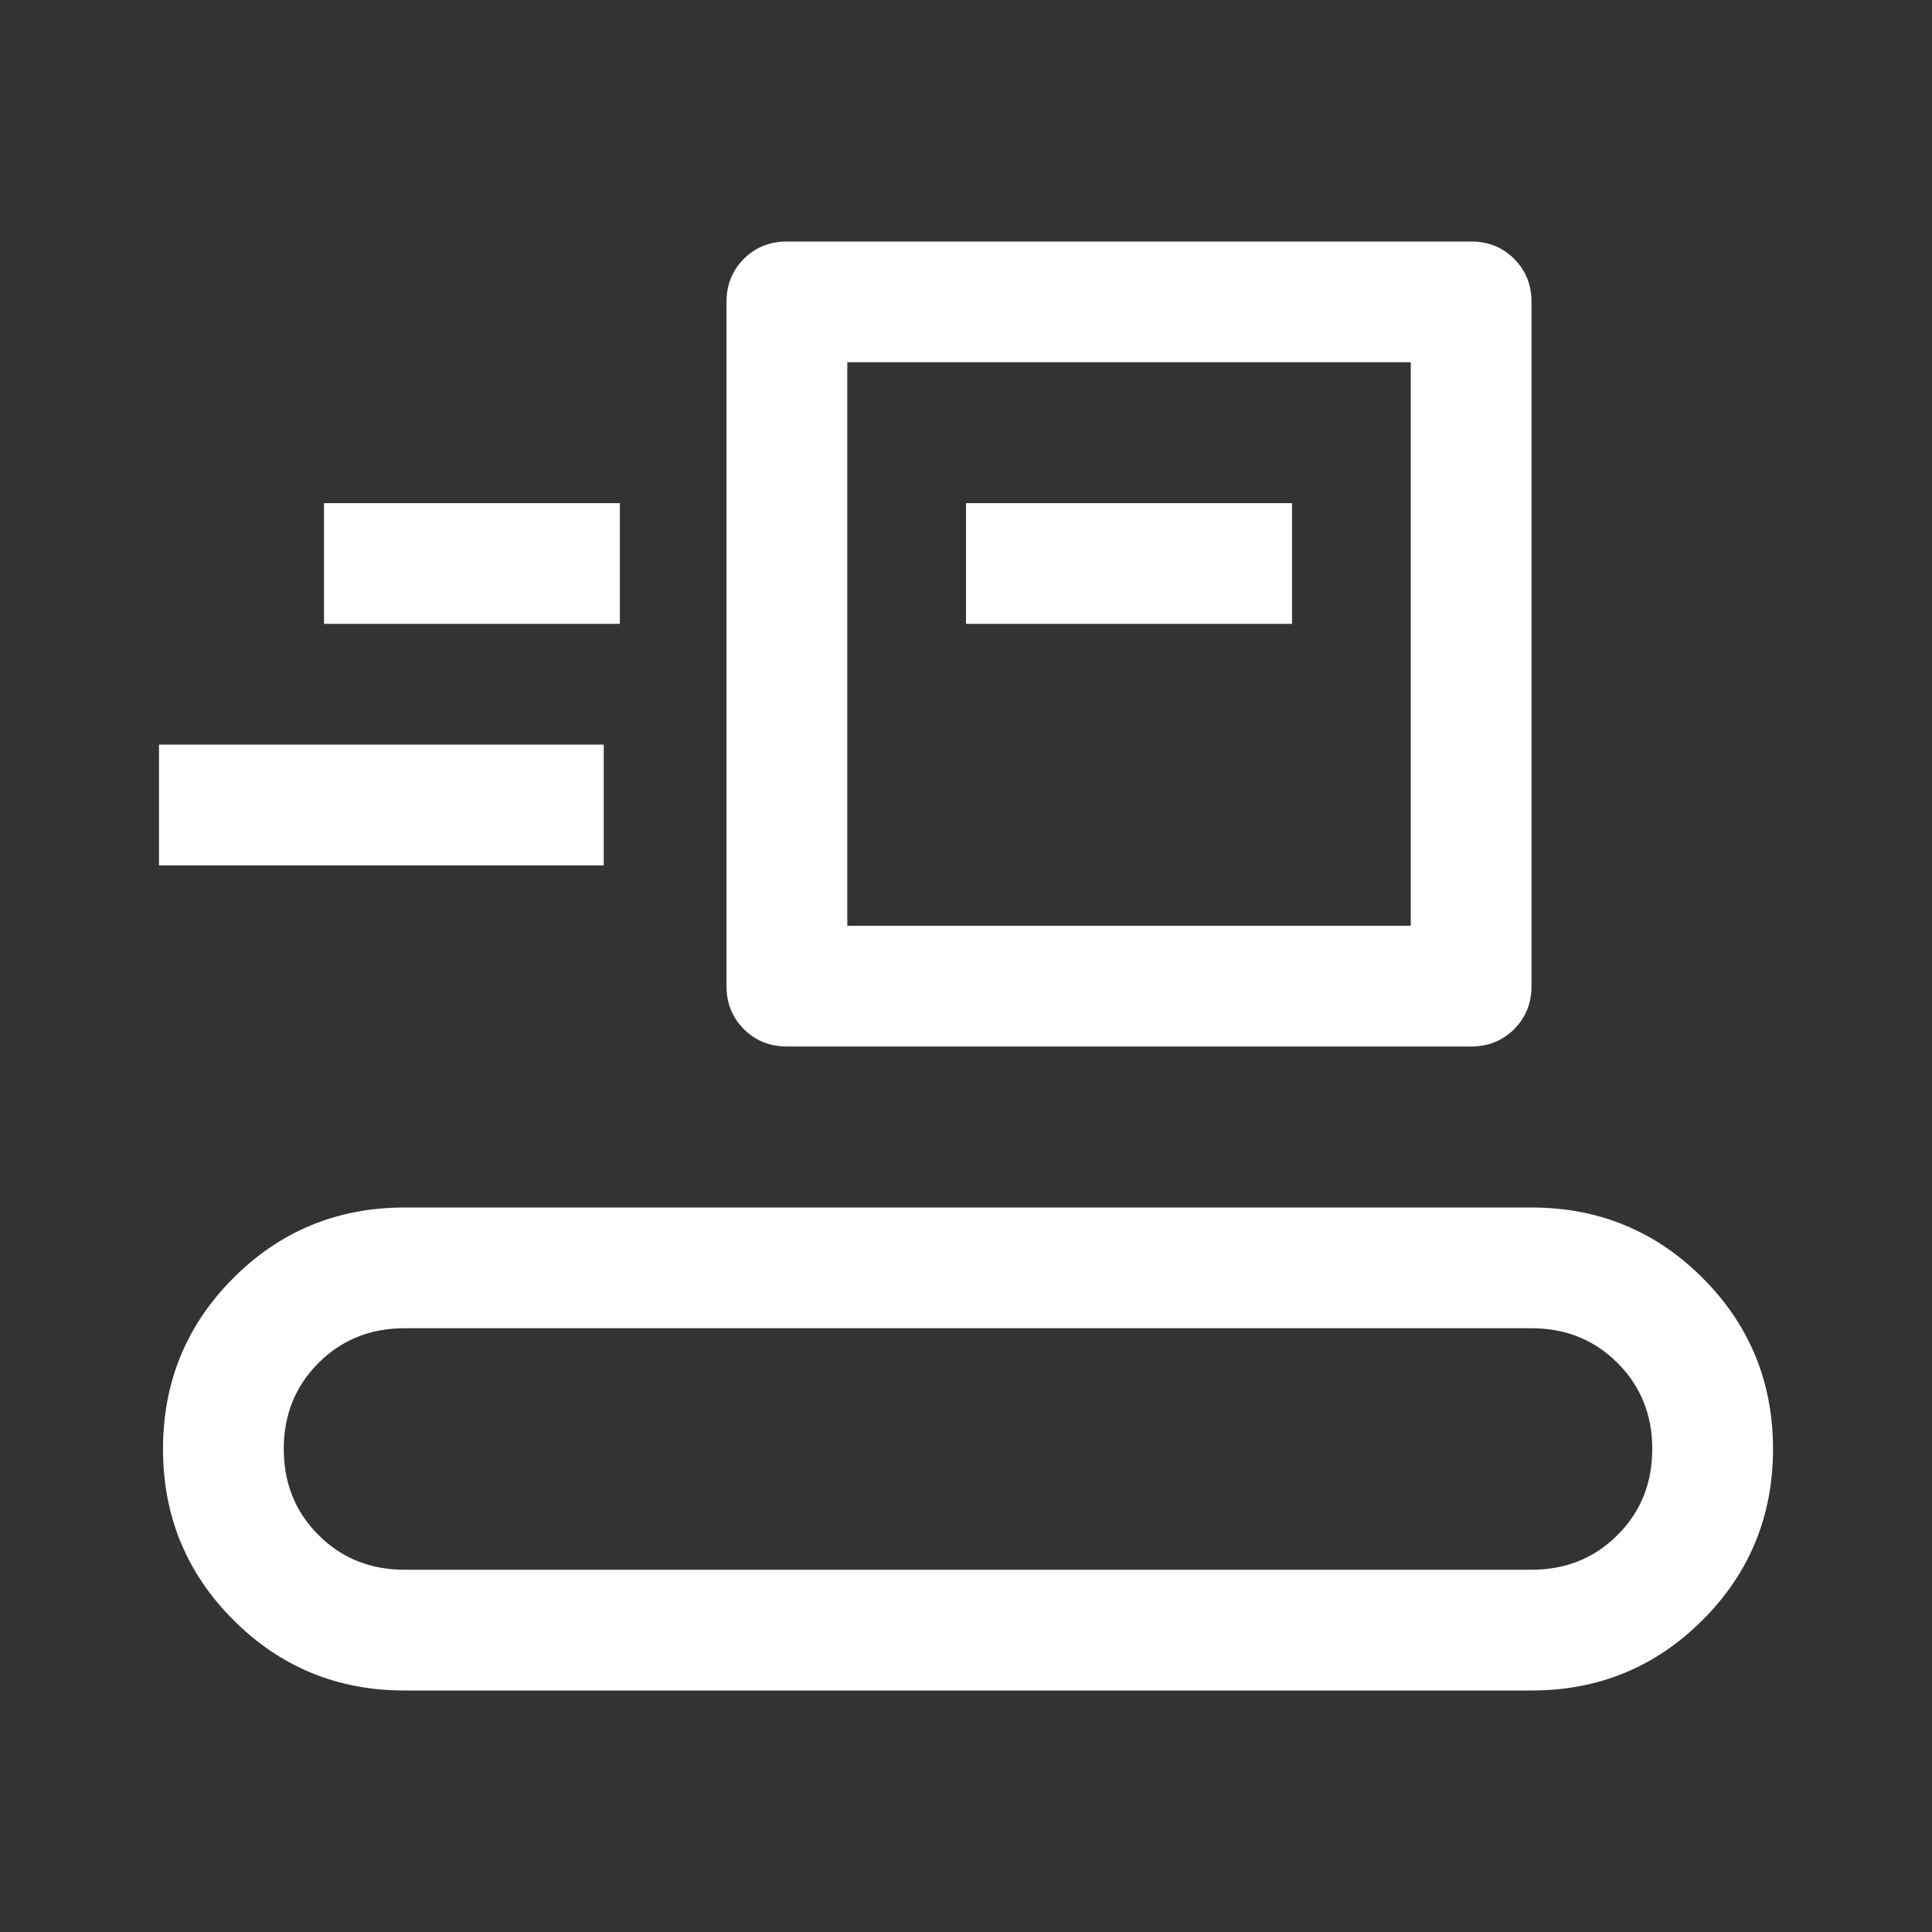 <svg xmlns="http://www.w3.org/2000/svg" height="48px" viewBox="0 -960 960 960" width="48px" fill="#FFFFFF"><rect x="0" y="-960" width="960" height="960" fill="#333333" stroke="none"/><path d="M201-120q-50 0-85-35t-35-85q0-50 35-85t85-35h560q50 0 85 35t35 85q0 50-35 85t-85 35H201Zm0-60h560q25.5 0 42.75-17.25T821-240q0-25.5-17.25-42.75T761-300H201q-25.5 0-42.75 17.25T141-240q0 25.5 17.25 42.75T201-180Zm190-260q-12.75 0-21.37-8.63Q361-457.25 361-470v-340q0-12.75 8.63-21.38Q378.25-840 391-840h340q12.75 0 21.38 8.62Q761-822.75 761-810v340q0 12.75-8.62 21.37Q743.75-440 731-440H391Zm30-60h280v-280H421v280ZM79-530v-60h221v60H79Zm401-120h162v-60H480v60Zm-319 0h147v-60H161v60Zm260 150v-280 280Z"></path></svg>